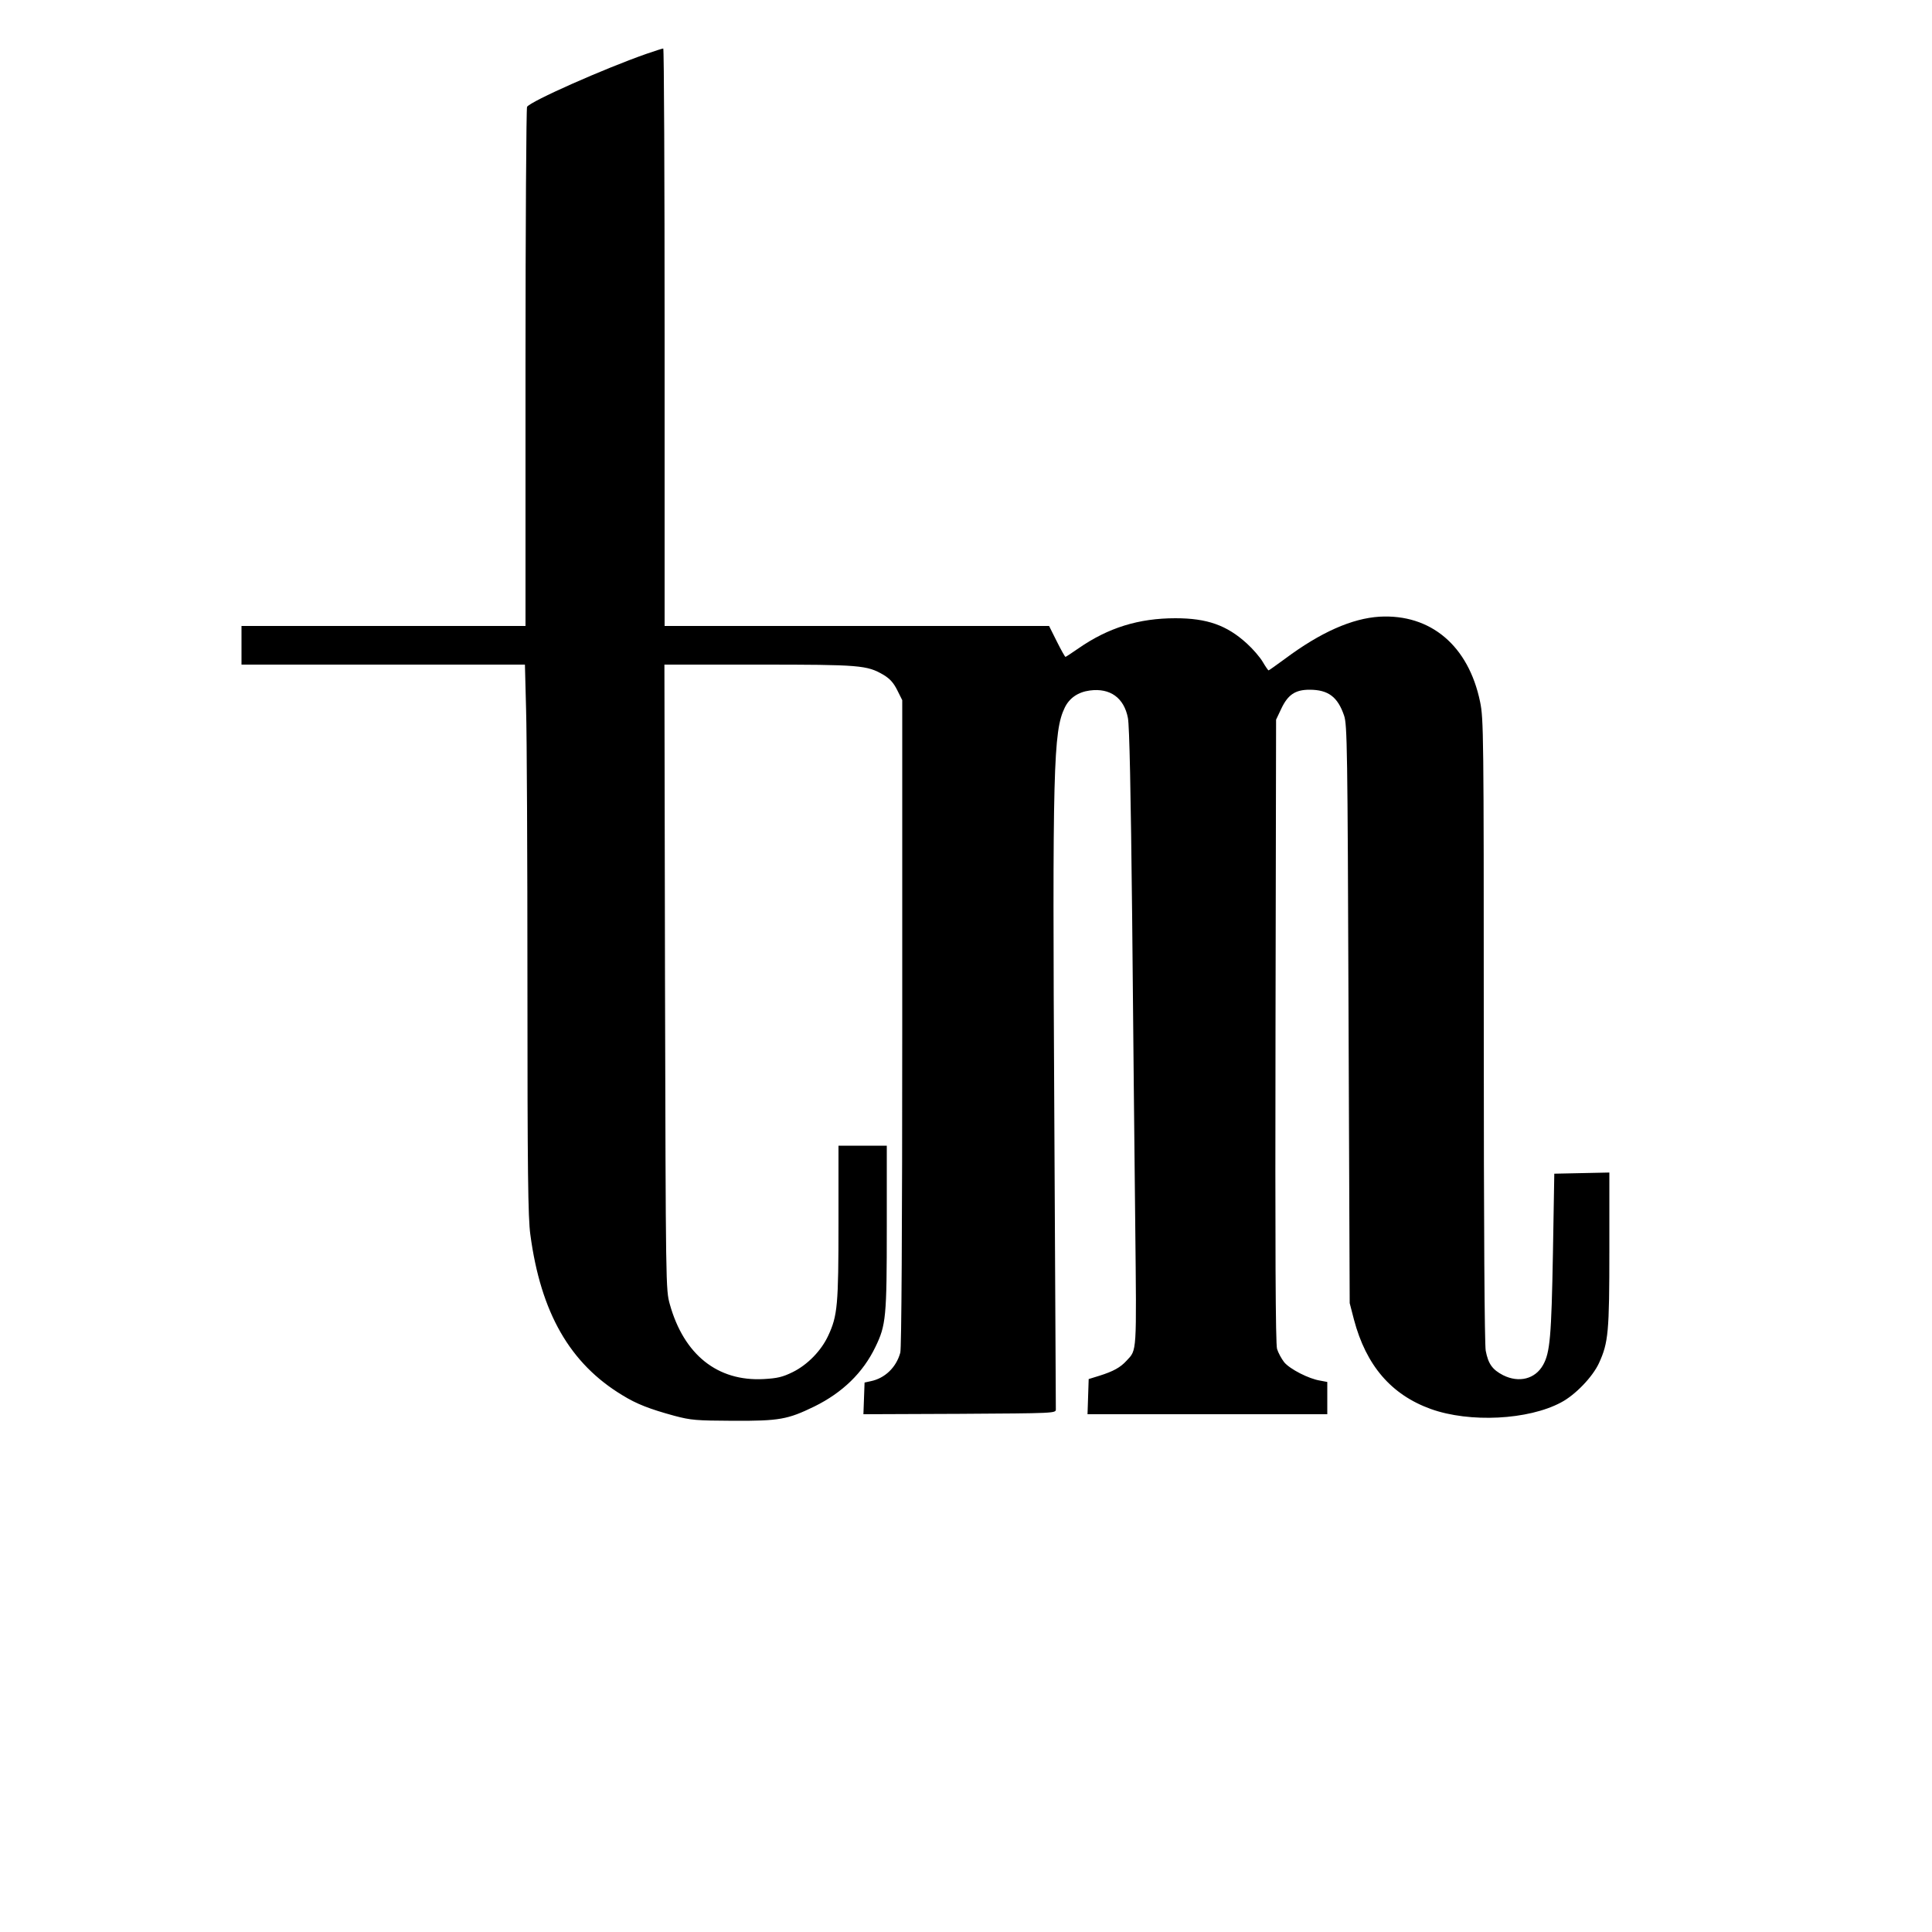 <?xml version="1.0" standalone="no"?>
<!DOCTYPE svg PUBLIC "-//W3C//DTD SVG 20010904//EN"
 "http://www.w3.org/TR/2001/REC-SVG-20010904/DTD/svg10.dtd">
<svg version="1.0" xmlns="http://www.w3.org/2000/svg"
 width="1000pt" height="1000pt" viewBox="0 0 1000 1000"
 preserveAspectRatio="xMidYMid meet">
<g transform="translate(0,1000) scale(0.1,-0.1)"
fill="#000000" stroke="none">
<path d="M3345 9721 c-217 -76 -599 -245 -617 -274 -4 -6 -8 -614 -8 -1349 l0
-1338 -735 0 -735 0 0 -100 0 -100 733 0 734 0 6 -232 c4 -128 7 -768 7 -1423
0 -970 3 -1209 15 -1295 54 -405 205 -668 477 -832 73 -45 140 -71 268 -106
87 -23 112 -25 305 -26 239 -1 282 7 420 74 146 72 252 175 316 308 55 113 59
155 59 620 l0 422 -125 0 -125 0 0 -397 c0 -428 -5 -483 -53 -586 -36 -78
-107 -151 -184 -189 -53 -26 -80 -32 -150 -36 -239 -13 -413 126 -486 387 -21
76 -21 78 -25 1694 l-3 1617 488 0 c527 0 560 -3 646 -53 33 -20 52 -41 71
-79 l26 -52 0 -1670 c0 -1089 -4 -1684 -10 -1707 -21 -77 -80 -133 -153 -148
l-32 -7 -3 -82 -3 -82 498 2 c491 3 498 3 498 23 0 11 -4 704 -8 1540 -10
1785 -5 1970 54 2092 24 50 69 81 130 89 105 14 177 -38 197 -142 8 -39 15
-383 22 -1029 5 -533 12 -1251 16 -1595 7 -673 9 -645 -45 -703 -32 -35 -68
-55 -141 -78 l-55 -17 -3 -91 -3 -91 621 0 620 0 0 84 0 83 -37 7 c-58 9 -156
59 -186 95 -14 18 -31 49 -37 69 -8 26 -10 521 -8 1647 l3 1610 27 57 c34 72
72 98 146 98 97 0 146 -37 179 -134 16 -47 18 -164 23 -1546 l6 -1495 22 -85
c63 -238 193 -389 398 -463 201 -72 504 -57 674 34 74 39 163 132 196 203 49
107 54 160 54 589 l0 398 -142 -3 -143 -3 -7 -410 c-8 -432 -15 -516 -51 -580
-41 -73 -125 -94 -207 -53 -56 29 -77 59 -90 127 -6 35 -10 622 -10 1660 0
1539 -1 1610 -19 1698 -60 291 -256 456 -521 441 -142 -9 -304 -80 -489 -218
-45 -33 -83 -60 -85 -60 -2 0 -16 20 -30 44 -14 24 -51 67 -82 95 -104 95
-206 131 -370 131 -190 0 -348 -49 -502 -156 -35 -24 -65 -44 -67 -44 -3 0
-23 36 -45 80 l-40 80 -995 0 -995 0 0 1495 c0 822 -3 1495 -7 1494 -5 0 -44
-13 -88 -28z"/>
</g>
</svg>
